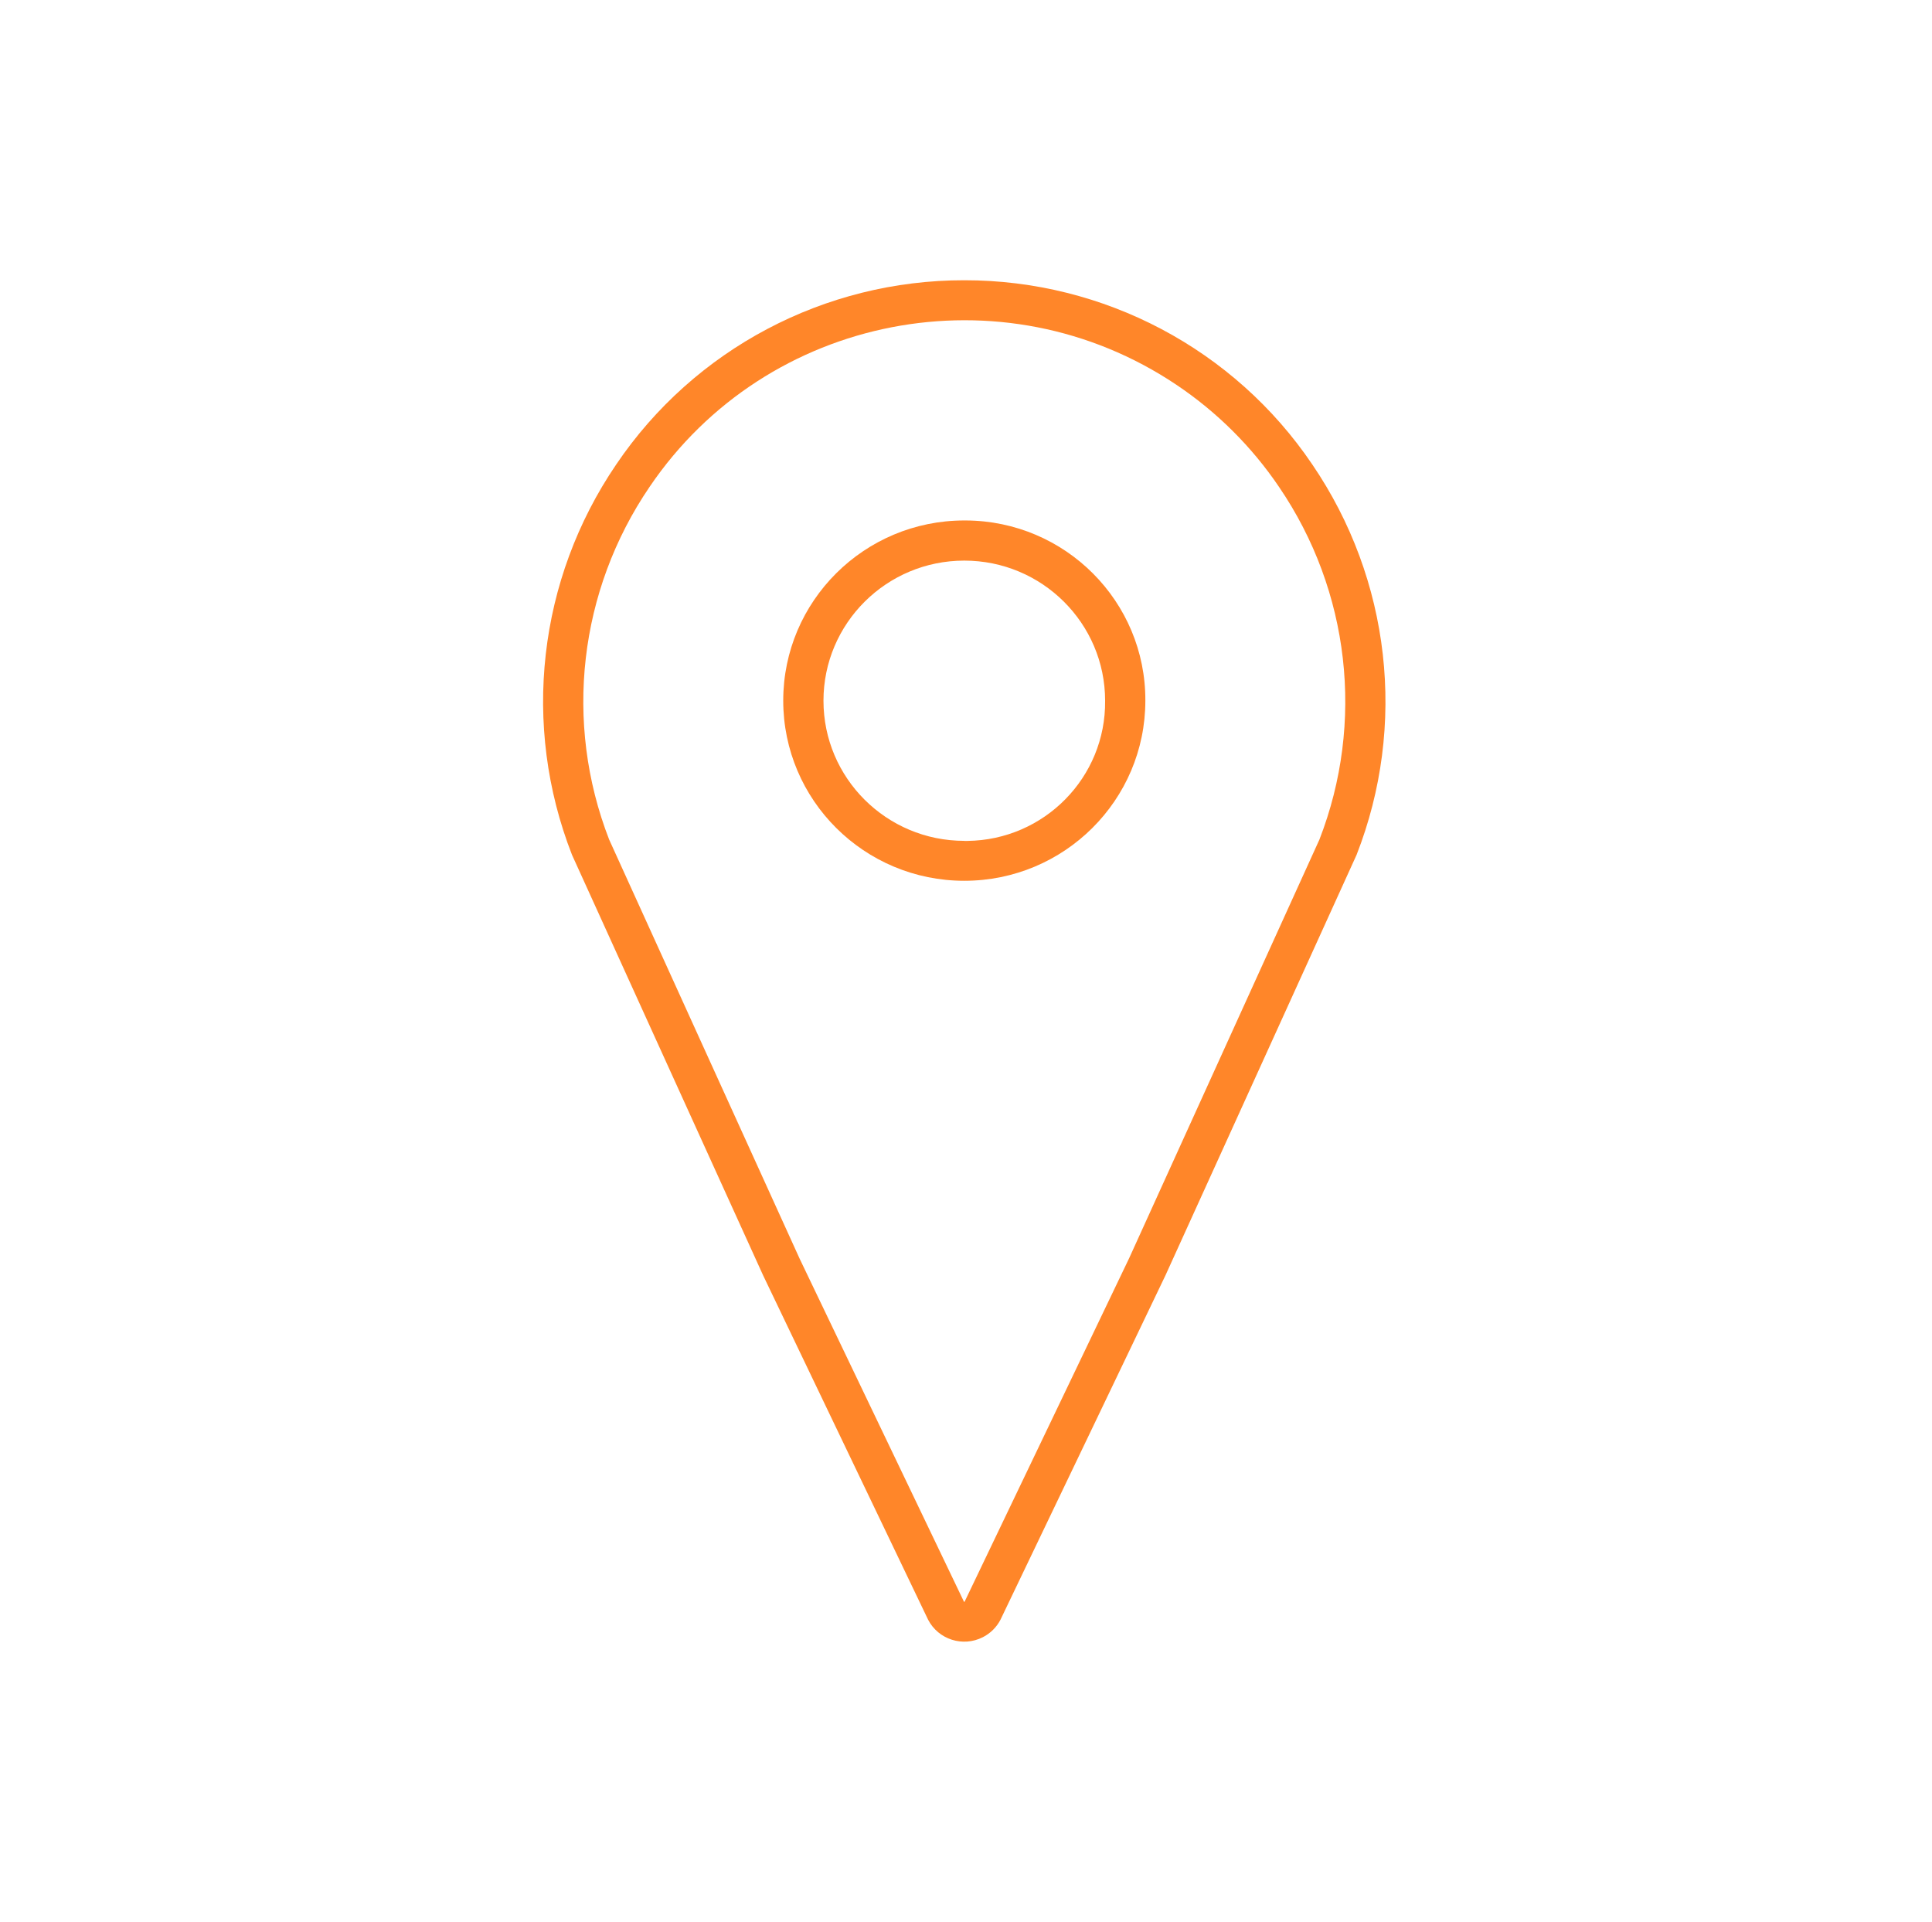 <svg width="187" height="186" xmlns="http://www.w3.org/2000/svg" xmlns:xlink="http://www.w3.org/1999/xlink" xml:space="preserve" overflow="hidden"><g transform="translate(-182 -138)"><path d="M92.87 27.125C79.425 27.11 66.856 33.794 59.351 44.95 51.807 56.081 50.214 70.209 55.089 82.741L73.495 123.44 89.383 156.765C90.373 158.691 92.737 159.45 94.663 158.459 95.391 158.085 95.984 157.493 96.358 156.765L112.245 123.44 130.651 82.741C135.524 70.212 133.931 56.088 126.389 44.96 118.887 33.8 106.317 27.112 92.87 27.125ZM127.075 81.255 108.748 121.778 92.895 155.037 92.843 155.037 77.023 121.849 58.664 81.255C54.289 69.924 55.747 57.168 62.566 47.116 73.85 30.38 96.566 25.96 113.302 37.245 117.206 39.877 120.564 43.238 123.192 47.143 129.998 57.191 131.448 69.935 127.075 81.255Z" fill="#FF8629" transform="matrix(1.005 0 0 1 182 138)"/><path d="M92.87 50.375C83.24 50.375 75.433 58.182 75.433 67.812 75.433 77.443 83.24 85.25 92.87 85.25 102.501 85.25 110.308 77.443 110.308 67.812 110.346 58.221 102.602 50.414 93.01 50.375 92.963 50.375 92.917 50.375 92.87 50.375ZM92.87 81.385C85.38 81.385 79.308 75.313 79.308 67.822 79.308 60.332 85.38 54.26 92.87 54.26 100.361 54.26 106.433 60.332 106.433 67.822 106.514 75.234 100.572 81.309 93.16 81.391 93.064 81.391 92.967 81.391 92.87 81.391Z" fill="#FF8629" transform="matrix(1.005 0 0 1 182 138)"/></g></svg>
